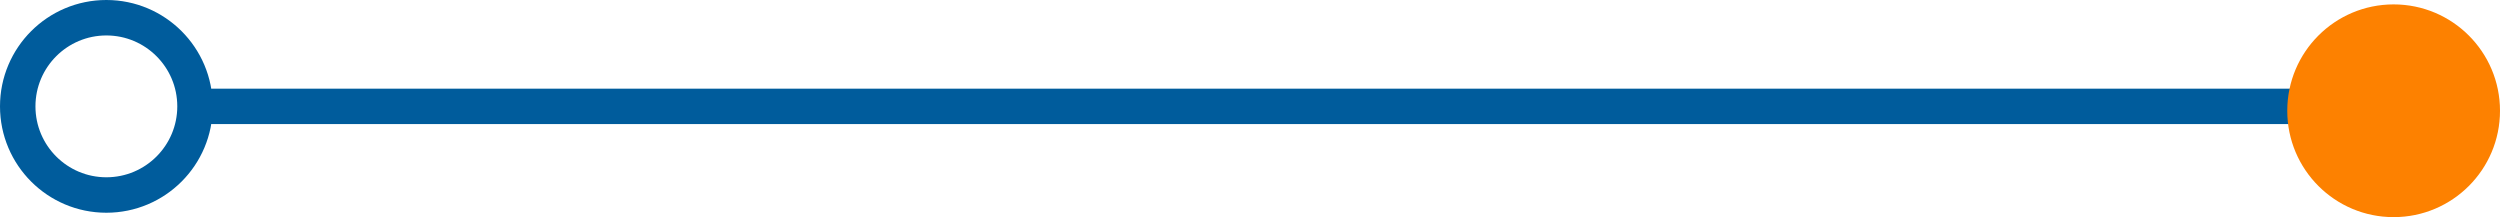 <svg xmlns="http://www.w3.org/2000/svg" width="282.041" height="24.496" viewBox="0 0 282.041 24.496">
  <g id="Grupo_7650" data-name="Grupo 7650" transform="translate(-141 -1973.504)">
    <g id="Elipse_305" data-name="Elipse 305" transform="translate(141 1973.504)" fill="none" stroke="#005c9c" stroke-width="4">
      <circle cx="12" cy="12" r="12" stroke="none"/>
      <circle cx="12" cy="12" r="10" fill="none"/>
    </g>
    <path id="Caminho_14088" data-name="Caminho 14088" d="M-18602.977-21832.74h-242.633" transform="translate(19010.609 23818.244)" fill="none" stroke="#005c9c" stroke-linecap="round" stroke-width="4"/>
    <circle id="Elipse_298" data-name="Elipse 298" cx="12" cy="12" r="12" transform="translate(399.041 1974)" fill="#fd8100"/>
  </g>
</svg>
